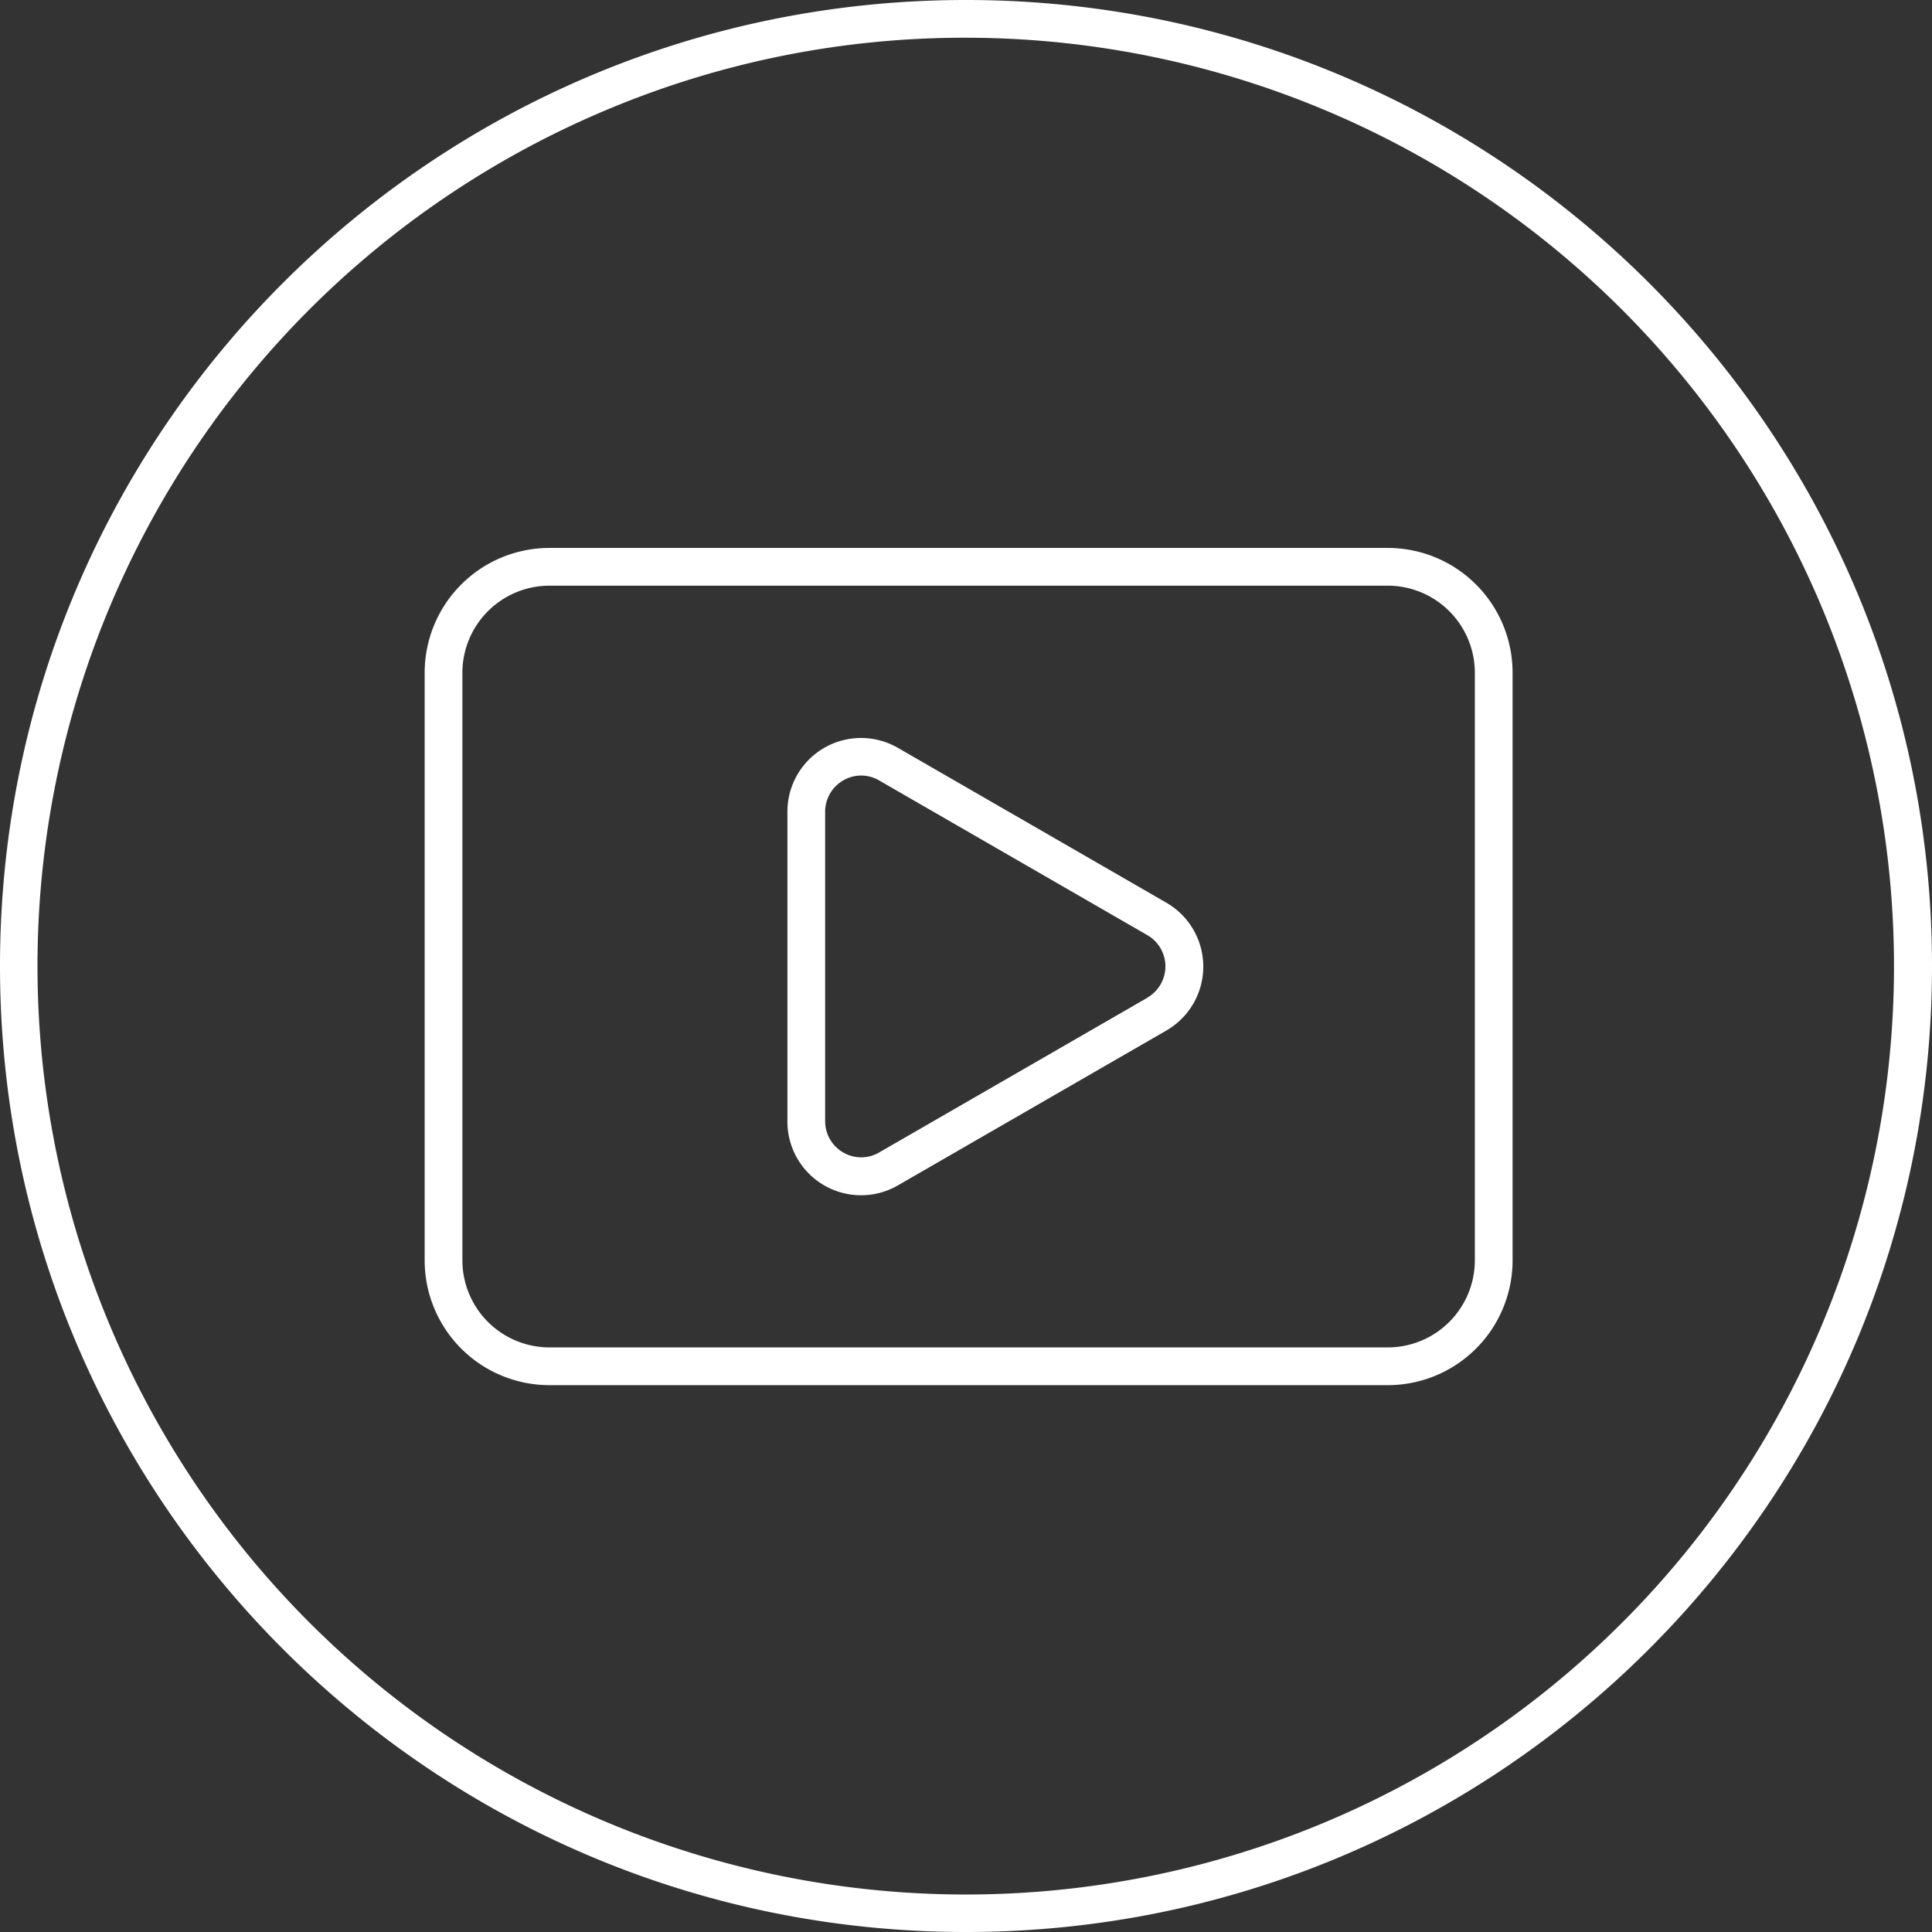 <svg xmlns="http://www.w3.org/2000/svg" viewBox="0 0 512 512" width="300" height="300" version="1.1" xmlns:xlink="http://www.w3.org/1999/xlink" xmlns:svgjs="http://svgjs.dev/svgjs"><rect x="0" y="0" width="512" height="512" fill="#333333" stroke="none"/><g width="100%" height="100%" transform="matrix(1,0,0,1,0,0)"><g id="Layer_2" data-name="Layer 2"><g id="Layer_1_copy_8" data-name="Layer 1 copy 8"><g id="_128" data-name="128"><path id="background" d="M256,10a246.06,246.06,0,0,1,95.75,472.67A246.06,246.06,0,0,1,160.25,29.33,244.37,244.37,0,0,1,256,10m0-10C114.62,0,0,114.62,0,256S114.62,512,256,512,512,397.38,512,256,397.38,0,256,0Z" fill="#ffffff" fill-opacity="1" data-original-color="#000000ff" stroke="none" stroke-opacity="1"/><path d="M367.77,145.21H145.62a33.08,33.08,0,0,0-33.08,33.08V334a33.08,33.08,0,0,0,33.08,33.08H367.77A33.08,33.08,0,0,0,400.85,334V178.29A33.08,33.08,0,0,0,367.77,145.21ZM390.85,334a23.1,23.1,0,0,1-23.08,23.08H145.62A23.1,23.1,0,0,1,122.54,334V178.29a23.1,23.1,0,0,1,23.08-23.08H367.77a23.1,23.1,0,0,1,23.08,23.08Z" fill="#ffffff" fill-opacity="1" data-original-color="#000000ff" stroke="none" stroke-opacity="1"/><path d="M309.07,239.21l-71.08-41a19.52,19.52,0,0,0-29.32,16.93v82.08A19.52,19.52,0,0,0,238,314.11l71.08-41A19.55,19.55,0,0,0,309.07,239.21Zm-5,25.2-71.08,41a9.49,9.49,0,0,1-4.75,1.3,9.59,9.59,0,0,1-9.57-9.57V215.1a9.59,9.59,0,0,1,9.57-9.57,9.49,9.49,0,0,1,4.75,1.3l71.08,41a9.55,9.55,0,0,1,0,16.54Z" fill="#ffffff" fill-opacity="1" data-original-color="#000000ff" stroke="none" stroke-opacity="1"/></g></g></g></g></svg>